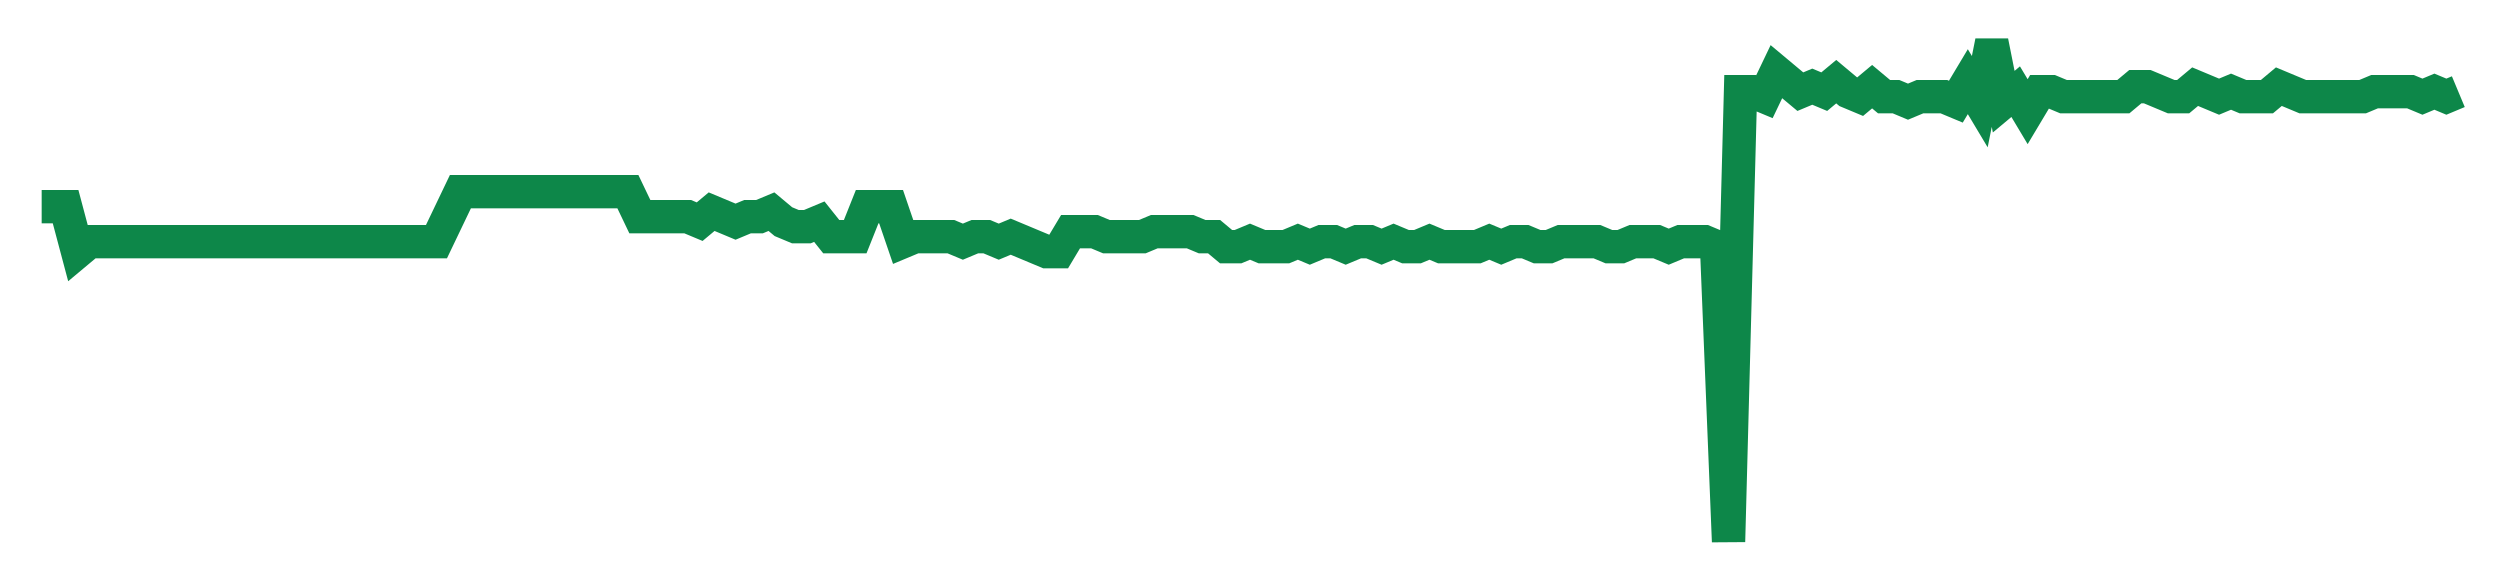 <svg width="300" height="70" viewBox="0 0 300 70" xmlns="http://www.w3.org/2000/svg">
    <path d="M 5,24.8 L 6.436,24.8 L 7.871,24.8 L 9.307,30.2 L 10.743,29 L 12.178,29 L 13.614,29 L 15.05,29 L 16.485,29 L 17.921,29 L 19.356,29 L 20.792,29 L 22.228,29 L 23.663,29 L 25.099,29 L 26.535,29 L 27.97,29 L 29.406,29 L 30.842,29 L 32.277,29 L 33.713,29 L 35.149,29 L 36.584,29 L 38.02,29 L 39.455,29 L 40.891,29 L 42.327,29 L 43.762,29 L 45.198,29 L 46.634,29 L 48.069,29 L 49.505,29 L 50.941,29 L 52.376,29 L 53.812,26 L 55.248,23 L 56.683,23 L 58.119,23 L 59.554,23 L 60.99,23 L 62.426,23 L 63.861,23 L 65.297,23 L 66.733,23 L 68.168,23 L 69.604,23 L 71.04,23 L 72.475,23 L 73.911,23 L 75.347,23 L 76.782,26 L 78.218,26 L 79.653,26 L 81.089,26 L 82.525,26 L 83.96,26.6 L 85.396,25.4 L 86.832,26 L 88.267,26.6 L 89.703,26 L 91.139,26 L 92.574,25.4 L 94.01,26.6 L 95.446,27.2 L 96.881,27.2 L 98.317,26.6 L 99.752,28.4 L 101.188,28.4 L 102.624,28.4 L 104.059,24.8 L 105.495,24.8 L 106.931,24.8 L 108.366,29 L 109.802,28.4 L 111.238,28.4 L 112.673,28.4 L 114.109,28.4 L 115.545,29 L 116.98,28.4 L 118.416,28.4 L 119.851,29 L 121.287,28.4 L 122.723,29 L 124.158,29.6 L 125.594,30.2 L 127.03,30.2 L 128.465,27.8 L 129.901,27.8 L 131.337,27.8 L 132.772,28.4 L 134.208,28.4 L 135.644,28.4 L 137.079,28.4 L 138.515,27.8 L 139.95,27.8 L 141.386,27.8 L 142.822,27.8 L 144.257,28.4 L 145.693,28.4 L 147.129,29.6 L 148.564,29.6 L 150,29 L 151.436,29.6 L 152.871,29.6 L 154.307,29.6 L 155.743,29 L 157.178,29.6 L 158.614,29 L 160.05,29 L 161.485,29.6 L 162.921,29 L 164.356,29 L 165.792,29.6 L 167.228,29 L 168.663,29.6 L 170.099,29.6 L 171.535,29 L 172.97,29.6 L 174.406,29.6 L 175.842,29.6 L 177.277,29.6 L 178.713,29 L 180.149,29.6 L 181.584,29 L 183.02,29 L 184.455,29.6 L 185.891,29.6 L 187.327,29 L 188.762,29 L 190.198,29 L 191.634,29 L 193.069,29.6 L 194.505,29.6 L 195.941,29 L 197.376,29 L 198.812,29 L 200.248,29.6 L 201.683,29 L 203.119,29 L 204.554,29 L 205.99,29.6 L 207.426,65 L 208.861,11 L 210.297,11 L 211.733,11.6 L 213.168,8.6 L 214.604,9.8 L 216.04,11 L 217.475,10.4 L 218.911,11 L 220.347,9.8 L 221.782,11 L 223.218,11.6 L 224.653,10.4 L 226.089,11.6 L 227.525,11.6 L 228.96,12.2 L 230.396,11.6 L 231.832,11.6 L 233.267,11.6 L 234.703,12.2 L 236.139,9.8 L 237.574,12.2 L 239.01,5 L 240.446,12.2 L 241.881,11 L 243.317,13.4 L 244.752,11 L 246.188,11 L 247.624,11.6 L 249.059,11.6 L 250.495,11.6 L 251.931,11.6 L 253.366,11.6 L 254.802,11.6 L 256.238,10.4 L 257.673,10.4 L 259.109,11 L 260.545,11.6 L 261.98,11.6 L 263.416,10.4 L 264.851,11 L 266.287,11.6 L 267.723,11 L 269.158,11.6 L 270.594,11.6 L 272.03,11.6 L 273.465,10.4 L 274.901,11 L 276.337,11.6 L 277.772,11.6 L 279.208,11.6 L 280.644,11.6 L 282.079,11.6 L 283.515,11.6 L 284.95,11 L 286.386,11 L 287.822,11 L 289.257,11 L 290.693,11.6 L 292.129,11 L 293.564,11.6 L 295,11" fill="none" stroke="#0D8749" stroke-width="4"/>
</svg>
